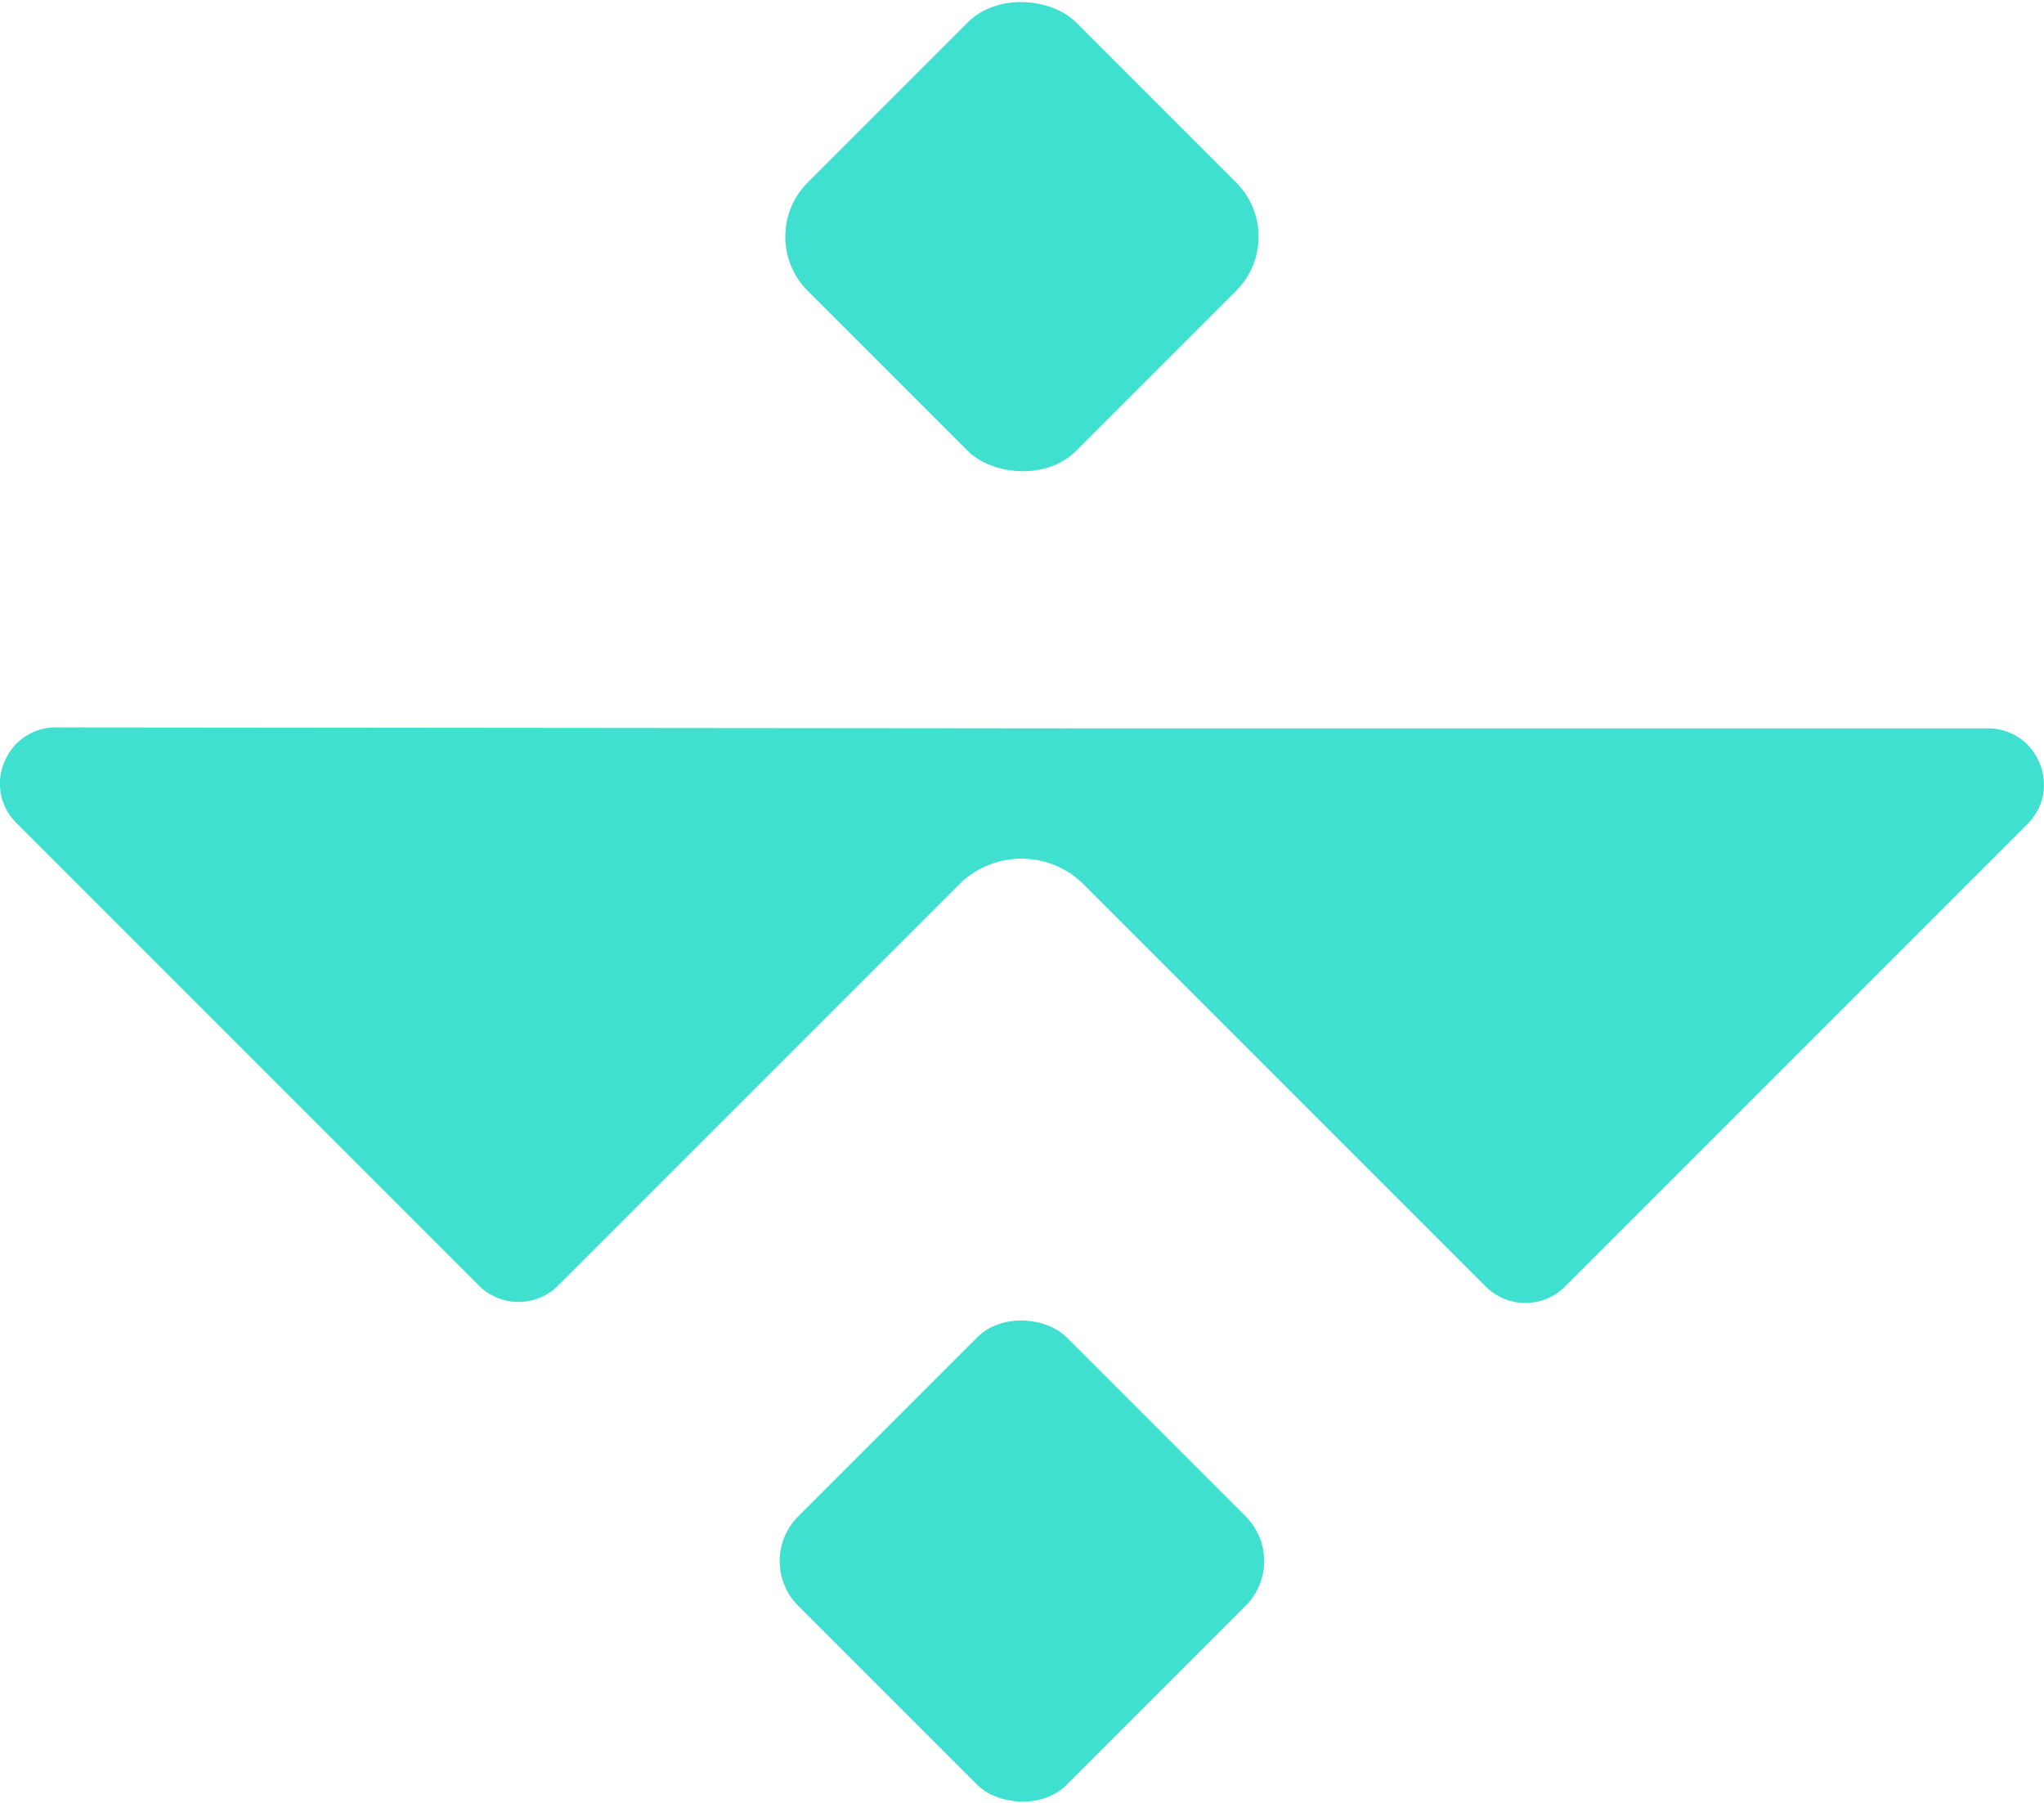 <svg xmlns="http://www.w3.org/2000/svg" id="Warstwa_2" data-name="Warstwa 2" viewBox="0 0 244.52 215.71"><defs><style>.cls-1{fill:#40e0d0}</style></defs><g id="Warstwa_1-2" data-name="Warstwa 1"><path d="M237.8 87.13H133.41l-126.7-.12c-5.97 0-8.96 7.22-4.74 11.44l55.32 55.32a6.7 6.7 0 0 0 9.48 0l47.97-47.97c4.12-4.12 10.8-4.12 14.91 0l48.09 48.09a6.7 6.7 0 0 0 9.48 0l55.32-55.32c4.22-4.22 1.23-11.44-4.74-11.44Z" class="cls-1"/><rect width="45.41" height="45.41" x="99.55" y="164.02" class="cls-1" rx="7.56" ry="7.56" transform="rotate(-45 122.256 186.73)"/><rect width="45.41" height="45.41" x="99.55" y="5.6" class="cls-1" rx="9.18" ry="9.18" transform="rotate(-45 122.256 28.31)"/></g></svg>